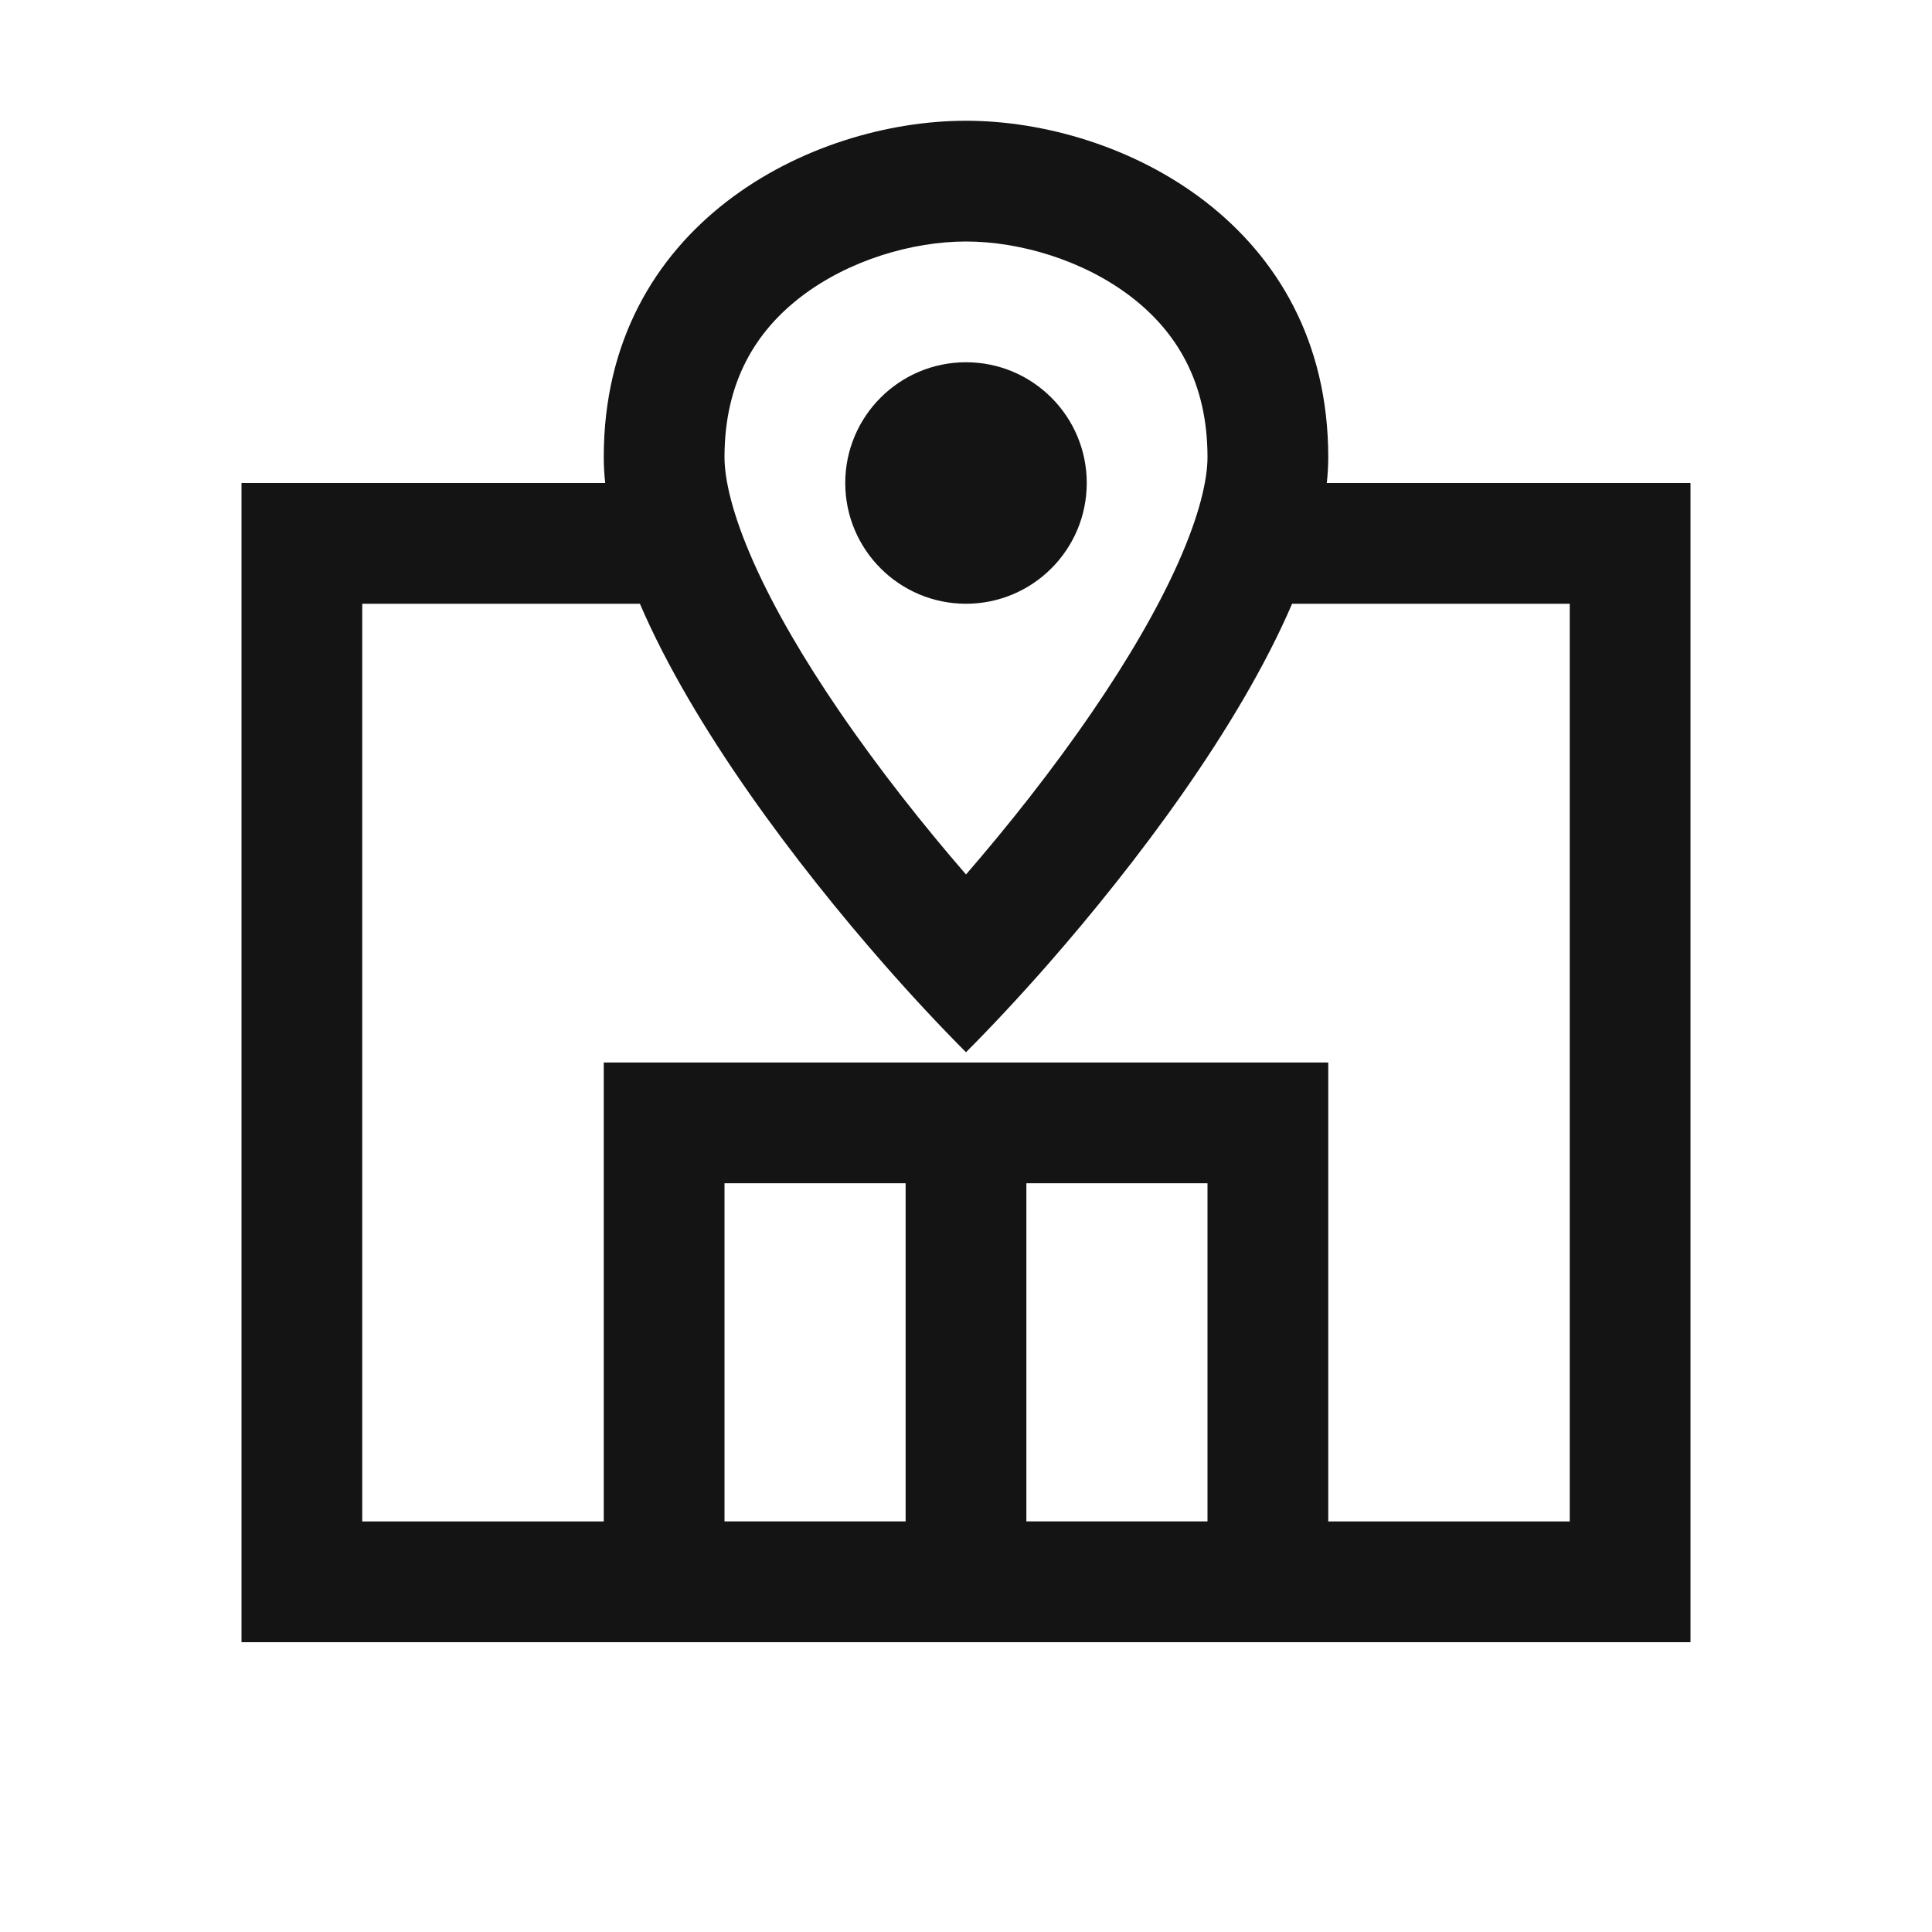 <svg width="24" height="24" viewBox="0 0 24 24" fill="none" xmlns="http://www.w3.org/2000/svg">
<path d="M12 7.5C12.828 7.5 13.5 6.828 13.5 6C13.5 5.172 12.828 4.5 12 4.5C11.172 4.5 10.5 5.172 10.5 6C10.5 6.828 11.172 7.5 12 7.5Z" fill="#141414"/>
<path fill-rule="evenodd" clip-rule="evenodd" d="M21 6H16.482C16.494 5.89 16.5 5.783 16.5 5.679C16.5 2.786 13.929 1.5 12 1.5C10.071 1.5 7.5 2.786 7.5 5.679C7.5 5.783 7.506 5.89 7.518 6H3V20.4H21V6ZM10.977 11.973C11.353 12.402 11.706 12.777 12 13.071C12.294 12.777 12.647 12.402 13.023 11.973C14.107 10.735 15.388 9.043 16.051 7.5H19.5V18.9H16.5V13.199H7.5V18.9H4.5V7.5H7.949C8.612 9.043 9.893 10.735 10.977 11.973ZM12 10.863C12.518 10.265 13.076 9.563 13.574 8.834C14.011 8.195 14.381 7.564 14.637 6.989C14.901 6.396 15 5.959 15 5.679C15 4.737 14.606 4.116 14.056 3.691C13.461 3.232 12.667 3 12 3C11.333 3 10.539 3.232 9.944 3.691C9.394 4.116 9 4.737 9 5.679C9 5.959 9.099 6.396 9.363 6.989C9.619 7.564 9.989 8.195 10.426 8.834C10.924 9.563 11.482 10.265 12 10.863ZM11.25 18.899V14.699H9V18.899H11.25ZM15 18.899H12.75V14.699H15V18.899Z" fill="#141414"/>
</svg>
